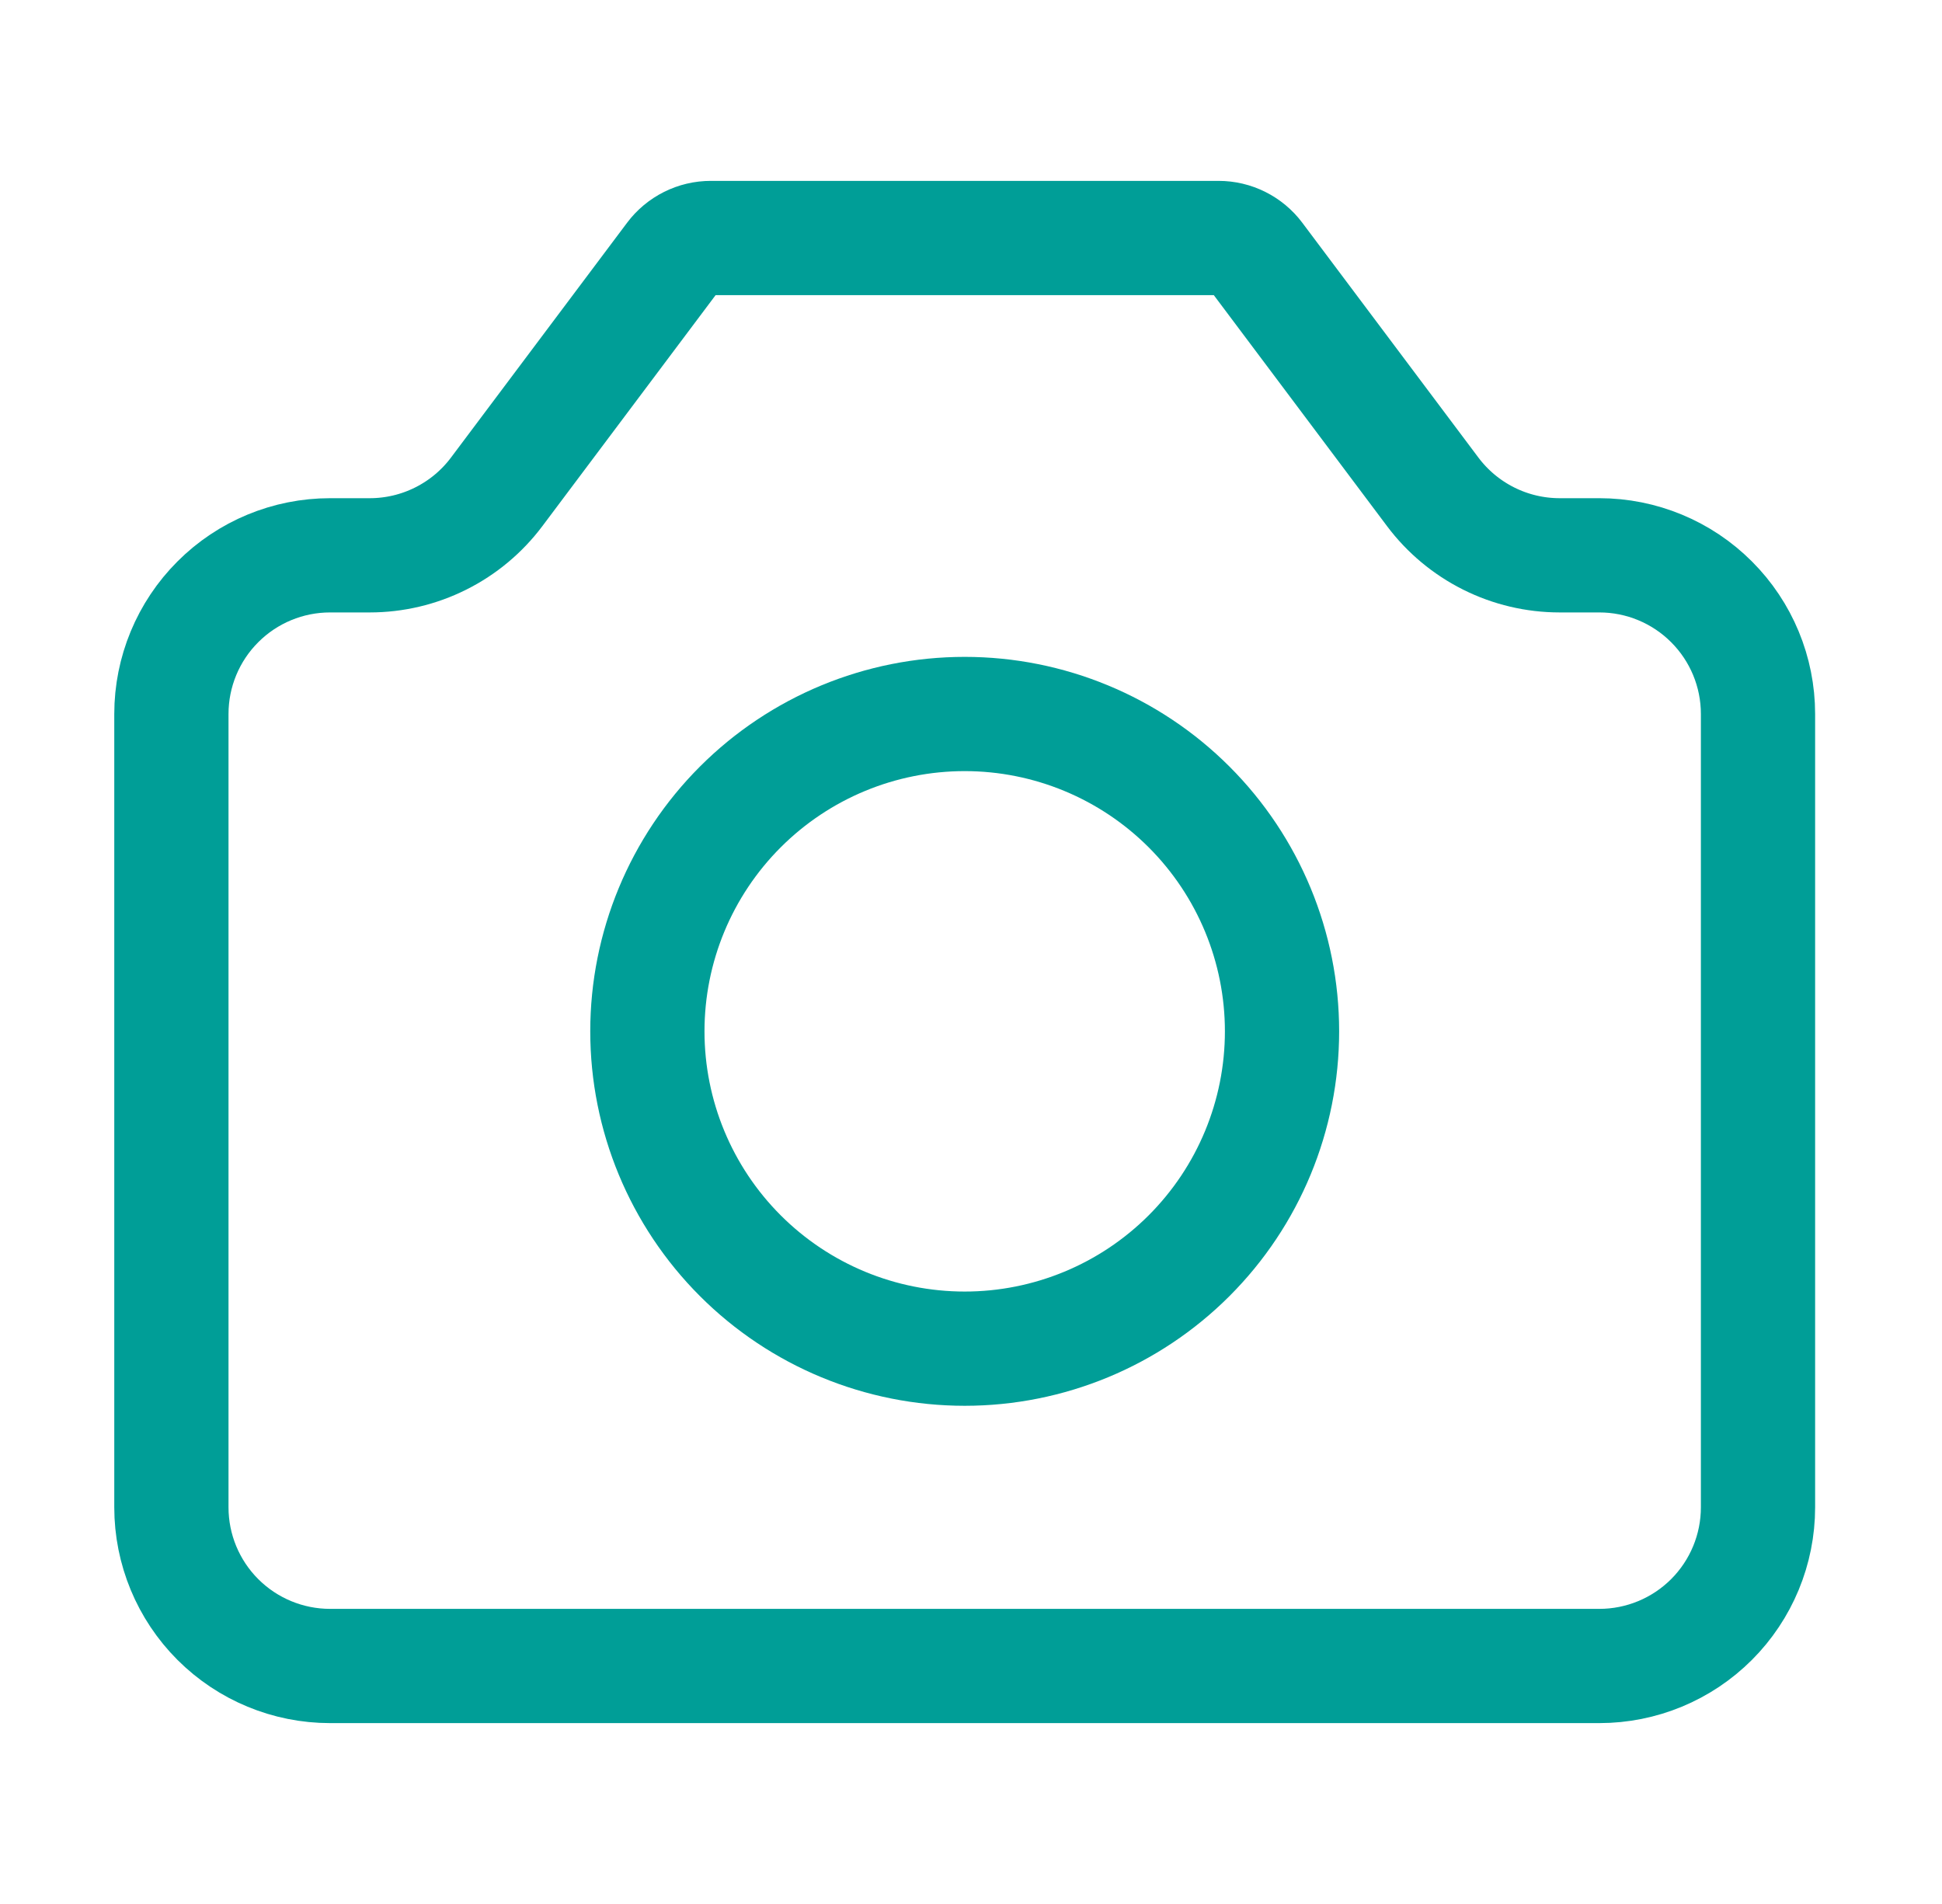 <svg width="51" height="50" viewBox="0 0 51 50" fill="none" xmlns="http://www.w3.org/2000/svg">
<path d="M4.501 39.583V18.75C4.501 17.645 4.94 16.585 5.722 15.804C6.503 15.022 7.563 14.583 8.668 14.583H9.71C10.356 14.583 10.994 14.433 11.573 14.143C12.152 13.854 12.655 13.434 13.043 12.917L17.668 6.75C17.784 6.595 17.935 6.469 18.109 6.382C18.282 6.295 18.474 6.25 18.668 6.25H32.001C32.195 6.25 32.387 6.295 32.56 6.382C32.734 6.469 32.885 6.595 33.001 6.75L37.626 12.917C38.014 13.434 38.518 13.854 39.096 14.143C39.675 14.433 40.313 14.583 40.96 14.583H42.001C43.106 14.583 44.166 15.022 44.947 15.804C45.729 16.585 46.168 17.645 46.168 18.75V39.583C46.168 40.688 45.729 41.748 44.947 42.53C44.166 43.311 43.106 43.75 42.001 43.75H8.668C7.563 43.75 6.503 43.311 5.722 42.53C4.94 41.748 4.501 40.688 4.501 39.583Z" stroke="#009E97" stroke-width="3" stroke-linecap="round" stroke-linejoin="round"/>
<path d="M25.335 35.417C27.545 35.417 29.664 34.539 31.227 32.976C32.79 31.413 33.668 29.294 33.668 27.083C33.668 24.873 32.79 22.754 31.227 21.191C29.664 19.628 27.545 18.75 25.335 18.75C23.124 18.75 21.005 19.628 19.442 21.191C17.879 22.754 17.001 24.873 17.001 27.083C17.001 29.294 17.879 31.413 19.442 32.976C21.005 34.539 23.124 35.417 25.335 35.417Z" stroke="#009E97" stroke-width="3" stroke-linecap="round" stroke-linejoin="round"/>
</svg>
